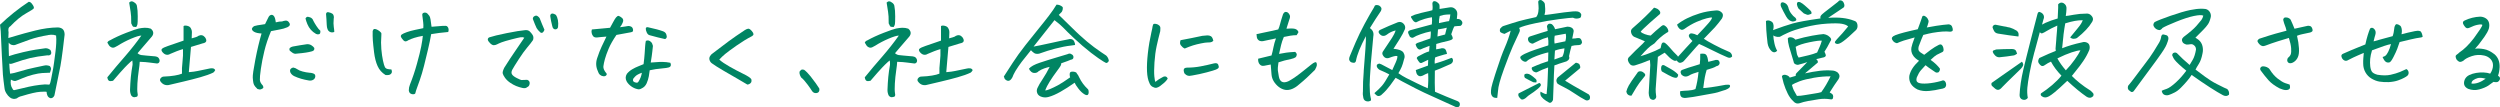<?xml version="1.0" encoding="UTF-8"?><svg id="_レイヤー_2" xmlns="http://www.w3.org/2000/svg" viewBox="0 0 787.48 33.79"><defs><style>.cls-1{fill:#008563;stroke-width:0px;}</style></defs><g id="_レイヤー_1-2"><path class="cls-1" d="M0,7.8C2.83,5.09,5.86,2.67,9.07.56c.24.02.46.11.65.26.19.15.42.44.68.86s.34.75.22.98c-.1.19-.9.7-2.41,1.55-1.51.84-3.17,2.2-4.97,4.08-.34.19-.53.46-.58.81-.05.35-.04.7.04,1.05-.05.66-.07,1.27-.07,1.83.29-.07,1.16-.33,2.61-.77,1.45-.44,3.41-.98,5.89-1.6,2.47-.62,4.85-.94,7.13-.97.74.05,1.28.27,1.62.67.31.38.47.91.47,1.62-.1.91-.28,2.47-.56,4.68-.28,2.2-.53,3.93-.76,5.19-.23,1.25-.86,4.34-1.89,9.26-.26.59-.66.88-1.19.88-.55-.14-.91-.48-1.08-1.02-.14-.4-.2-.73-.18-.98-.17-.09-.85-.1-2.05-.02-1.2.08-3.11.52-5.72,1.32-.67.14-1.21.39-1.62.74-.79.3-1.51.21-2.16-.28-.43-.33-.82-.77-1.15-1.32-.34-.55-.53-1.11-.58-1.67-.22-1.57-.38-2.98-.5-4.22-.05-.82-.11-1.94-.18-3.38-.05-.75-.1-1.57-.14-2.46-.1-2.67-.22-5.28-.36-7.84-.07-.73-.14-1.39-.22-2ZM15.12,11.07c-2.06.33-3.95.79-5.65,1.37-1.7.59-3.02,1.07-3.96,1.44-.24.12-.5.22-.79.3-.29.08-.62.07-1.01-.04-.38-.11-.71-.35-.97-.72v1.9c.05,1.27.07,2.05.07,2.36,1.06-.37,2.44-.76,4.14-1.16l.25-.07c1.61-.37,2.95-.64,4.03-.81,1.15-.19,2.05-.32,2.7-.39.65-.16,1.3,0,1.94.49.26.45.34.86.22,1.23-.19.4-.6.55-1.22.46-2.11.23-3.86.51-5.26.83-1.39.32-3.36.92-5.9,1.81-.36.09-.62.07-.79-.07.02.75.11,1.82.25,3.2.7-.05,1.78-.3,3.26-.76s2.98-.84,4.52-1.16c1.54-.32,2.51-.52,2.92-.62.6-.14,1.2-.09,1.8.14.14.12.26.3.34.54s.09.46.02.63c-.07.18-.17.49-.29.93-.89.02-1.71.06-2.47.11-.76.05-1.71.22-2.86.51-1.15.29-2.26.67-3.33,1.12-1.07.46-1.78.74-2.12.84-.35.11-.86-.03-1.53-.4-.19,1.17-.01,2.14.54,2.92.14.35.38.47.72.35.86-.19,1.73-.39,2.59-.6,2.42-.63,4.72-1.02,6.88-1.16.58.02,1.04.05,1.4.07.24-.4.43-1.01.56-1.83.13-.82.27-1.53.41-2.14.14-.61.31-1.6.5-2.99.19-1.38.34-2.52.45-3.43.11-.9.19-1.79.23-2.65.05-.87.04-1.68-.04-2.43-.26-.09-.53-.16-.79-.21-.53-.07-1.12-.05-1.76.07Z"/><path class="cls-1" d="M45.66,8.75c.62-.02,1.24.07,1.84.28.46.38.71.78.76,1.21.05.43-.1.86-.43,1.28-1.27,1.5-2.29,2.68-3.06,3.55-.77.87-1.25,1.43-1.44,1.69.41.4.95.61,1.62.63l1.04.11,2.38.21c.34,0,.67.05,1.01.16s.59.33.76.69c.17.35.19.67.05.97-.13.29-.38.45-.74.47-.86-.09-1.66-.19-2.38-.3-.72-.11-1.74-.18-3.06-.23-.02.63-.13,1.58-.32,2.85-.19,1.27-.33,2.59-.41,3.97-.08,1.38-.07,2.43.05,3.13.07.23.08.47.02.72-.06.25-.26.38-.59.4-.58.21-1.06.05-1.44-.49-.26-.59-.38-1.17-.36-1.76.05-1.43.13-2.77.25-4.03.12-1.25.3-2.54.54-3.85v-.53c-.02-.33-.05-.61-.07-.84-.29.19-.79.63-1.51,1.34-.29.28-.58.57-.86.88-.46.49-.95,1.03-1.48,1.62-.82.96-1.56,1.82-2.23,2.57-.58.14-1,.14-1.26,0-.26-.14-.44-.5-.54-1.09,1.82-2.25,3.68-4.45,5.58-6.61,1.87-2.16,3.59-4.34,5.15-6.54-.62,0-1.7.33-3.24.98-1.54.66-2.94,1.4-4.21,2.21-.26.16-.57.33-.92.49-.35.16-.7.18-1.04.04-.35-.14-.61-.35-.79-.63s-.35-.57-.52-.88c.17-.35.43-.59.79-.7,1.51-.84,3.24-1.64,5.18-2.39,1.94-.75,3.24-1.2,3.89-1.34s1.32-.22,2.02-.25ZM41.34,7.35c-.02-.96-.04-1.68-.04-2.16s-.2-1.94-.61-4.38c.26-.26.53-.39.79-.39s.53.11.79.32c.58.33.88.8.9,1.41.14.66.22,1.65.22,2.99s-.03,2.16-.09,2.48c-.06.32-.2.62-.41.9-.38-.05-.67-.08-.85-.09-.18-.01-.41-.37-.7-1.07ZM57.32,23.24c-.05-1.15,0-2.38.16-3.71.16-1.32.21-2.68.16-4.06-.67.19-1.34.41-2,.67-.66.26-1.34.54-2.03.84-.36.23-.75.32-1.17.26-.42-.06-.83-.32-1.24-.79-.38-.47-.44-.83-.16-1.09.28-.26.9-.55,1.87-.88.97-.33,2.61-.89,4.91-1.69v-1.97c.02-.84.02-1.71,0-2.6.22-.19.61-.22,1.17-.09.56.13.94.39,1.13.79.1.16.17.33.22.49.07.23.11.48.11.74-.02.4-.05,1.04-.07,1.93.43-.14.83-.26,1.21-.35.37-.09.69-.25.95-.46.79-.37,1.48-.21,2.05.49.72,1.05.47,1.69-.76,1.9-1.1.33-2.33.7-3.67,1.12-.24,2.67-.47,5.32-.68,7.95,1.15-.09,2.08-.22,2.77-.37.7-.15,1.97-.42,3.82-.79.31-.07.64-.08.97-.04.34.05.59.23.76.56-.17.33-.37.59-.61.77-1.08.52-2.46,1.01-4.14,1.48-1.68.47-3.43.92-5.26,1.35-1.82.43-3.4.8-4.72,1.11-1.08.14-1.94-.28-2.59-1.27-.14-.35-.08-.67.2-.97.28-.29.58-.44.92-.44,1.3-.05,2.43-.15,3.4-.32.97-.16,1.75-.36,2.32-.6Z"/><path class="cls-1" d="M82.41,10.55c-1.03-.05-1.81-.22-2.32-.51-.52-.29-.76-.63-.74-1,.14-.37.41-.66.79-.84.67-.19,1.36-.32,2.05-.39l1.3-.21,1.01-2.04c.19-.44.46-.73.81-.84.35-.12.67-.01.95.32.29.33.49,1,.61,2,.79-.21,1.45-.3,1.98-.28.36-.14.73-.23,1.1-.26.37-.04.7.1.97.4.28.31.4.6.38.88-.02.28-.29.55-.79.81-.53.19-.92.33-1.19.42-.26.09-1.58.36-3.96.81-.91,2.18-1.61,4.27-2.09,6.26-.48,1.99-.85,3.86-1.1,5.61-.25,1.75-.35,2.91-.31,3.5.05.59.35,1.16.9,1.72.22.42.25.7.11.84s-.36.26-.65.37-.66.08-1.12-.09c-.19-.16-.43-.42-.72-.76-.29-.34-.47-.71-.56-1.11-.08-.4-.15-.96-.2-1.69-.05-.73.22-2.62.81-5.68.59-3.06,1.24-5.81,1.96-8.24ZM91.3,16c-.19-.37-.19-.67,0-.88.19-.21.49-.36.9-.46,1.51-.28,3.01-.53,4.5-.74.53-.02,1,.09,1.4.35.41.26.71.54.9.84.1.54-.14.89-.72,1.05-.58.16-1.21.3-1.89.4-.68.11-1.65.22-2.9.33-.29.07-.55.07-.79,0-.24-.07-.47-.19-.68-.35-.22-.16-.46-.35-.72-.56ZM92.59,23.94c-.5-.26-.88-.63-1.12-1.12-.17-.47-.14-.83.07-1.09.22-.26.49-.41.83-.46.48.09.92.28,1.31.56s.95.52,1.66.7c.71.19,1.43.32,2.18.39.26,0,.55.04.85.12.3.08.53.19.7.32.17.13.25.35.25.65-.02.49-.24.86-.65,1.11-.41.25-.88.32-1.4.23-.84-.14-1.64-.32-2.41-.54-.77-.22-1.52-.51-2.27-.86ZM100.91,9.7c.05.66-.1,1.02-.43,1.09-.34.07-.65.04-.94-.11-.65-.37-1.19-.81-1.64-1.32-.44-.5-.8-1.09-1.08-1.76s-.47-1.26-.59-1.78c.1-.21.24-.37.43-.47.19-.11.54-.06,1.04.12.5.19.84.55,1.01,1.09.24.47.57,1.03.99,1.67.42.65.82,1.13,1.21,1.46ZM102.71,4.36c.07-.35.26-.53.58-.53.07,0,.16.01.25.04.43.09.79.22,1.06.39.28.16.45.41.52.74.07.33.07.62,0,.88-.1,1.08-.09,1.95.02,2.62.11.67.16,1.19.16,1.56-.53.23-1.04.2-1.55-.11-.5-.3-.78-1.02-.83-2.14-.05-1.27-.12-2.41-.22-3.45Z"/><path class="cls-1" d="M121.42,23.62c-1.13-.7-1.96-1.64-2.48-2.81-.53-1.17-.89-2.59-1.1-4.25-.2-1.66-.34-2.95-.4-3.85-.06-.9-.08-1.88-.05-2.94.12-.35.26-.56.43-.62.17-.06.41-.03.74.09.32.12.67.32,1.04.62.37.29.55.54.54.74-.01.2-.02.42-.02.65-.12,1.43-.12,2.84,0,4.22.12,1.38.29,2.6.52,3.64.23,1.04.43,1.72.61,2.04.18.32.48.52.9.6.42.08.8.12,1.13.12.22.52.22.92.02,1.21-.2.29-.48.47-.83.53-.35.06-.7.06-1.06.02ZM133.34,8.86c.05-.66.04-1.27-.04-1.85-.07-.57-.16-1.24-.25-1.99-.07-.33-.06-.57.04-.74.1-.16.31-.27.65-.32h.14c.29,0,.54.11.76.32.26.28.47.52.61.72.14.2.26.57.36,1.11.1.66.2,1.43.32,2.32,1.54-.14,2.7-.23,3.49-.28.79-.07,1.27-.02,1.44.16.17.18.28.34.34.49.06.15.1.34.11.56.01.22-.03.46-.13.72-1.3.12-2.25.22-2.86.3-.61.08-1.45.21-2.5.37-.24,1.41-.58,3.03-1.01,4.87-.43,1.84-.85,3.56-1.26,5.17-.41,1.61-.84,3.06-1.3,4.38-.46,1.31-.77,2.2-.95,2.65-.18.46-.34.99-.49,1.6-.14.19-.37.28-.68.28s-.6-.09-.86-.26c-.26-.18-.43-.5-.5-.97,0-.63.12-1.24.36-1.83.84-2.09,1.58-4.28,2.21-6.57.64-2.3,1.09-4.12,1.35-5.48.26-1.36.43-2.46.5-3.3-1.06.19-1.95.4-2.68.63-.73.23-1.37.49-1.93.77-.12.12-.34.22-.65.32-.31.09-.63-.05-.95-.42-.32-.37-.55-.69-.67-.95-.12-.33-.02-.6.29-.81.31-.21.82-.44,1.53-.7.71-.26,1.58-.5,2.61-.72,1.03-.22,1.9-.4,2.59-.54Z"/><path class="cls-1" d="M165.17,11.88c-.34-.16-.73-.21-1.19-.14-.46.07-1.42.29-2.88.67-1.46.38-2.51.69-3.13.93-.62.25-1.09.45-1.39.62-.3.16-.64.26-1.03.28-.36,0-.76-.22-1.19-.65-.43-.43-.67-.8-.7-1.09-.04-.29.1-.53.41-.72,1.1-.37,2.94-.82,5.51-1.34,2.57-.52,4.52-.83,5.87-.95.6-.05,1.07.09,1.42.42.35.33.65.71.92,1.14.26.43.3.96.11,1.56-.48.7-1.09,1.49-1.84,2.36-.74.87-1.63,2.1-2.66,3.69-1.03,1.59-1.7,2.68-2.02,3.27-.31.59-.35,1.08-.11,1.48.24.4.75.79,1.53,1.18.78.39,1.25.59,1.42.62.17.02.77,0,1.8-.07.22.05.4.15.56.32.16.16.25.37.27.62.02.25-.03.51-.16.79-.13.28-.37.49-.7.63-.31.28-.8.35-1.48.19-.67-.15-1.31-.35-1.93-.6-.61-.25-1.24-.59-1.89-1.04-.65-.44-1.19-.96-1.62-1.55-.41-.59-.65-1.05-.72-1.39-.07-.34.08-.92.47-1.74,1.25-1.99,2.46-3.84,3.64-5.54,1.18-1.7,2.08-3.02,2.7-3.96ZM171.5,9.39c-.22.54-.46.85-.72.93-.26.08-.5,0-.72-.26-.41-.35-.76-.76-1.04-1.23-.38-.82-.73-1.65-1.04-2.5-.22-.42-.17-.78.14-1.09.46-.35.85-.41,1.19-.18.34.23.56.46.68.67.53,1.36,1.03,2.58,1.51,3.66ZM173.91,8.02c-.26-1.01-.44-1.9-.54-2.67-.12-.47-.01-.81.32-1.02.1-.05.2-.07.32-.07.29,0,.65.14,1.08.42.31.45.53,1,.65,1.67s.13,1.4.04,2.2c-.1.38-.31.6-.63.67-.32.07-.59,0-.81-.21-.22-.21-.36-.54-.43-.98Z"/><path class="cls-1" d="M188.36,22.5c-.65-1.34-.74-2.72-.27-4.15.47-1.43.94-2.65,1.42-3.66.48-1.01.98-2.06,1.51-3.16-.65.05-1.23.09-1.75.14-.52.05-.94.09-1.28.14-.5.02-.88-.1-1.12-.37-.24-.27-.41-.61-.5-1.02-.1-.41-.07-.79.07-1.14,1.03-.09,1.8-.16,2.3-.21.5-.05,1.64-.15,3.42-.32.36-.63.71-1.27,1.04-1.9.34-.63.62-1.09.86-1.37.31-.33.55-.49.72-.49.17.02.44.15.81.39.37.23.6.5.68.81.08.31.03.65-.16,1.02-.24.56-.52,1.02-.83,1.37.7-.07,1.24-.15,1.64-.23.4-.08.72-.13.97-.16.25-.02.53.03.83.16.3.13.5.35.61.67.11.32.12.57.04.77-.08.2-.29.32-.63.37l-4.57.84c-1.1,1.62-1.92,3.06-2.45,4.32-.53,1.27-.92,2.35-1.17,3.25-.25.9-.41,1.68-.49,2.32-.07.65.25,1.39.97,2.23.14.16.12.36-.07.6-.19.23-.49.33-.88.3s-.75-.18-1.06-.44c-.31-.26-.54-.62-.68-1.09ZM204.66,22.11c-.07.59-.17,1.23-.29,1.93-.12.7-.35,1.44-.68,2.2-.34.76-.88,1.31-1.62,1.63-.43.26-.85.33-1.26.21-.67-.14-1.31-.42-1.91-.84-.6-.42-1.08-.91-1.44-1.48-.5-.84-.5-1.68,0-2.5.46-.56,1.01-1.04,1.66-1.42s1.28-.7,1.89-.93c.61-.23,1.18-.47,1.71-.7.17-1.31.28-2.43.34-3.34.06-.91.11-1.71.16-2.37.05-.67.12-1.21.22-1.63.29-.12.56-.16.81-.12s.52.19.81.46c.29.27.49.69.61,1.25-.05.42-.11,1.03-.2,1.83-.08.8-.25,1.93-.49,3.41.6-.02,1.19-.06,1.78-.12.59-.06,1.26-.08,2.02-.07.76.01,1.54.1,2.36.26.17.28.22.57.16.86-.06.29-.29.5-.68.62-.4.12-1.02.21-1.87.28-.85.07-1.59.15-2.21.25-.62.09-1.25.21-1.87.35ZM202.18,22.92c-.43.14-.85.32-1.26.54-.41.22-.73.47-.95.74-.23.27-.39.46-.49.58-.22.54-.1.9.36,1.09.22.09.44.15.68.18.24.02.42-.06.54-.25.6-.91.97-1.87,1.12-2.88ZM204.09,8.58c2.09.45,3.67.87,4.75,1.27.53.19.88.52,1.04.98.17.47.19.83.07,1.07s-.29.38-.5.4c-1.34-.28-2.94-.68-4.79-1.2-.41-.09-.73-.39-.95-.9-.23-.5-.32-.91-.29-1.23.04-.32.26-.45.67-.4Z"/><path class="cls-1" d="M226.57,18.77c.72.66,1.82,1.41,3.31,2.25,1.49.84,2.91,1.59,4.27,2.25,1.36.66,2.19,1.21,2.5,1.65.14.54.08.95-.2,1.23s-.62.45-1.03.49c-.48-.3-1.43-.86-2.84-1.67s-2.98-1.71-4.68-2.71c-1.7-1-2.88-1.74-3.53-2.23-.38-.23-.66-.57-.83-1.02-.17-.44-.14-.87.09-1.28.23-.41.53-.73.92-.97,1.92-1.48,3.59-2.74,5-3.78,1.42-1.04,3.12-2.22,5.11-3.53.46-.28.82-.42,1.08-.42.05,0,.11.01.18.04.26.07.56.31.9.7.34.4.51.72.52.95.01.23-.13.45-.41.63-1.63.84-3.28,1.85-4.93,3.01-1.66,1.16-2.83,2.03-3.53,2.6-.7.57-1.33,1.18-1.91,1.81Z"/><path class="cls-1" d="M258.06,27.84c.1.44.04.81-.16,1.09-.2.28-.55.41-1.03.39-.48-.02-.88-.29-1.19-.81-.19-.33-.64-.97-1.35-1.93s-1.37-1.7-2-2.21c-.29-.49-.45-.91-.49-1.27-.04-.35,0-.59.11-.7.11-.12.25-.25.41-.39.1-.07.23-.11.4-.11.14,0,.31.02.5.07.65.47,1.34,1.17,2.07,2.09.73.93,1.28,1.66,1.66,2.2.37.54.73,1.07,1.06,1.58Z"/><path class="cls-1" d="M284.25,8.75c.62-.02,1.24.07,1.84.28.46.38.71.78.76,1.21.05.43-.1.86-.43,1.28-1.27,1.5-2.29,2.68-3.06,3.55-.77.87-1.25,1.43-1.44,1.69.41.4.95.61,1.62.63l1.04.11,2.38.21c.34,0,.67.05,1.01.16s.59.33.76.69c.17.35.19.67.05.97-.13.29-.38.45-.74.47-.86-.09-1.66-.19-2.38-.3-.72-.11-1.74-.18-3.06-.23-.02.63-.13,1.58-.32,2.85-.19,1.27-.33,2.59-.41,3.97-.08,1.38-.07,2.43.05,3.13.07.23.08.47.02.72-.06.25-.26.38-.59.4-.58.21-1.06.05-1.44-.49-.26-.59-.38-1.17-.36-1.76.05-1.43.13-2.77.25-4.03.12-1.25.3-2.54.54-3.85v-.53c-.02-.33-.05-.61-.07-.84-.29.19-.79.63-1.51,1.34-.29.28-.58.57-.86.88-.46.49-.95,1.03-1.48,1.62-.82.96-1.56,1.82-2.23,2.57-.58.14-1,.14-1.26,0-.26-.14-.44-.5-.54-1.09,1.82-2.25,3.68-4.45,5.58-6.61,1.87-2.16,3.59-4.34,5.15-6.54-.62,0-1.7.33-3.24.98-1.54.66-2.94,1.4-4.21,2.21-.26.16-.57.33-.92.49-.35.16-.7.18-1.04.04-.35-.14-.61-.35-.79-.63s-.35-.57-.52-.88c.17-.35.43-.59.79-.7,1.51-.84,3.24-1.64,5.18-2.39,1.94-.75,3.24-1.2,3.89-1.34s1.32-.22,2.02-.25ZM279.93,7.35c-.02-.96-.04-1.68-.04-2.16s-.2-1.94-.61-4.38c.26-.26.53-.39.79-.39s.53.11.79.32c.58.33.88.8.9,1.41.14.66.22,1.65.22,2.99s-.03,2.16-.09,2.48c-.06.32-.2.62-.41.9-.38-.05-.67-.08-.85-.09-.18-.01-.41-.37-.7-1.07ZM295.91,23.24c-.05-1.15,0-2.38.16-3.71.16-1.32.21-2.68.16-4.06-.67.19-1.34.41-2,.67-.66.26-1.34.54-2.03.84-.36.23-.75.32-1.17.26-.42-.06-.83-.32-1.24-.79-.38-.47-.44-.83-.16-1.09.28-.26.9-.55,1.87-.88.97-.33,2.61-.89,4.91-1.69v-1.97c.02-.84.02-1.71,0-2.6.22-.19.61-.22,1.17-.09.56.13.94.39,1.13.79.1.16.17.33.22.49.07.23.11.48.11.74-.02.4-.05,1.04-.07,1.93.43-.14.83-.26,1.21-.35.37-.09.69-.25.95-.46.79-.37,1.48-.21,2.05.49.72,1.05.47,1.69-.76,1.9-1.1.33-2.33.7-3.67,1.12-.24,2.67-.47,5.32-.68,7.95,1.15-.09,2.08-.22,2.77-.37.7-.15,1.97-.42,3.82-.79.31-.07.64-.08.97-.04.34.05.59.23.76.56-.17.33-.37.59-.61.77-1.08.52-2.46,1.01-4.14,1.48-1.68.47-3.43.92-5.26,1.35-1.82.43-3.4.8-4.72,1.11-1.08.14-1.94-.28-2.59-1.27-.14-.35-.08-.67.2-.97.28-.29.58-.44.92-.44,1.3-.05,2.43-.15,3.4-.32.97-.16,1.75-.36,2.32-.6Z"/><path class="cls-1" d="M338.64,14.17c-.48.07-.9.13-1.26.18-1.46.16-3.14.49-5.04.98-1.54.4-3.22.93-5.04,1.58-.67.12-1.19.05-1.57-.21-.37-.26-.7-.55-.99-.88-1.13,1.41-2.1,2.63-2.92,3.66-.67.89-1.32,1.84-1.94,2.85-.1.19-.19.36-.29.53-.29.49-.5.96-.65,1.41-.7,1.36-1.51,1.56-2.45.6-.05-.19-.11-.35-.18-.49l-.11-.28c.77-1.17,1.7-2.61,2.79-4.31,1.09-1.7,2.44-3.56,4.03-5.59,1.6-2.03,2.99-3.77,4.18-5.22,1.19-1.45,2.26-2.81,3.22-4.06.96-1.25,1.75-2.41,2.38-3.46.74,0,1.39.26,1.94.77.1.49,0,1-.29,1.51-.29.31-.6.62-.94.95,1.56,1.55,3.36,3.3,5.4,5.27.38.35.76.7,1.12,1.05,1.63,1.5,3.16,2.78,4.57,3.83,1.75,1.27,3.02,2.14,3.82,2.64.38.35.65.8.79,1.34.12.26.04.52-.23.77-.28.26-.53.31-.77.14-.22-.07-.98-.55-2.29-1.44-1.31-.89-2.97-2.19-4.99-3.9-1.01-.89-1.9-1.69-2.66-2.39s-1.42-1.32-1.94-1.86c-1.08-1.12-1.91-1.93-2.48-2.43-.58-.49-1.14-.95-1.69-1.37-2.47,3.12-4.67,5.9-6.59,8.33.38-.07,1.06-.2,2.03-.39.97-.19,2.3-.47,4-.86,1.69-.39,3.34-.73,4.95-1.04.29-.12.61-.13.97-.04.41.12.68.35.83.7.19.35.29.73.29,1.12ZM324.13,21.62c.58-.68,1.72-1.31,3.44-1.88,1.72-.57,3.4-1.1,5.04-1.58,1.64-.48,2.87-.85,3.69-1.11.43-.23.82-.23,1.15,0,.48.21.71.54.68,1s-.3.71-.83.76c-.77.33-1.43.58-2,.76-.56.18-.91.3-1.03.37.02.26-.04.53-.2.81s-.59.9-1.31,1.86c-.72.96-1.41,1.96-2.07,3.01-.66,1.04-1.15,2-1.46,2.87.26.02.77-.12,1.53-.44s1.57-.71,2.45-1.18c.88-.47,2.17-1.3,3.87-2.5-.1-.3-.14-.62-.14-.95s.07-.55.2-.67c.13-.12.34-.18.61-.19.28-.01.57.02.88.11.31.08.49.23.54.44.31.35.58.79.79,1.3.65,1.36,1.54,2.57,2.66,3.62.12.05.21.23.27.54.06.32.05.63-.02.93-.12.33-.3.48-.54.46-.24-.02-.46-.09-.65-.21-.7-.4-1.36-1.01-2-1.85-.64-.83-1.03-1.45-1.17-1.85-1.56,1.1-3.05,2.05-4.46,2.85-1.42.8-2.65,1.34-3.71,1.62-.7.21-1.38.22-2.05.04-.82-.21-1.34-.62-1.57-1.23-.23-.61-.17-1.21.16-1.79.26-.61.79-1.5,1.57-2.67.78-1.17,1.51-2.44,2.18-3.8-.48.09-1.04.25-1.69.47-.65.22-1.26.53-1.84.93-.26.31-.62.47-1.08.51-.46.04-.85-.09-1.19-.37-.34-.28-.58-.61-.72-.98Z"/><path class="cls-1" d="M367.82,24.79c-.31.49-.69.93-1.13,1.3-.44.38-.88.73-1.31,1.05-.41.28-.78.45-1.12.51-.34.06-.74-.04-1.21-.3-.47-.26-.8-.66-.99-1.2-.43-.87-.68-2.09-.76-3.67-.07-1.58.02-3.49.27-5.73.25-2.24.63-4.46,1.13-6.66.19-.77.31-1.37.36-1.79.07-.44.2-.7.4-.77.1-.02.2-.04.32-.04s.28.02.47.07c.34.07.64.23.9.47.26.25.38.54.36.88-.02.34-.04.64-.04.9-.41,1.55-.78,3.09-1.12,4.64-.34,1.55-.57,3.29-.7,5.22-.13,1.93-.14,3.4-.04,4.39.11,1,.21,1.58.31,1.74.72-.59,1.45-1.07,2.2-1.44.24-.16.47-.26.7-.28.23-.02.43.02.61.14.18.12.31.31.38.56ZM373.19,15.29c-.26-.12-.49-.26-.68-.42-.19-.16-.37-.36-.54-.58-.17-.22-.26-.46-.27-.7-.01-.25.04-.56.16-.93,2.3-.42,4.58-.88,6.84-1.37.62-.07,1.15-.12,1.57-.14.42-.02.8.06,1.15.26.35.2.61.69.77,1.46-.31.28-.64.44-.97.47-.34.04-.67.05-1.01.05s-.97.09-1.91.28c-.94.19-1.78.4-2.52.63-.74.23-1.61.56-2.59.98ZM375.35,23.8c-.91.26-1.68.01-2.3-.74-.19-.52-.24-.93-.14-1.25.1-.32.44-.49,1.04-.51,1.42,0,2.83-.13,4.25-.4,1.42-.27,2.81-.58,4.18-.93.72-.16,1.17-.04,1.35.39.18.42.22.74.13.95-.1.21-.37.41-.83.6-.46.19-1.43.48-2.93.88-1.5.4-3.08.74-4.73,1.02Z"/><path class="cls-1" d="M405.22,9.04l1.44-.07c.53,0,.95.04,1.26.12.31.08.58.25.81.51.23.26.3.47.22.65-.08.18-.26.45-.52.83-.6,0-1.25.05-1.96.16-.71.11-1.4.24-2.07.4-.41.96-.7,1.81-.86,2.53-.17.73-.38,1.66-.65,2.81l2.23-.39c.62-.09,1.57-.18,2.84-.25.38.31.55.63.5.97-.05.34-.19.6-.43.77-.24.18-.65.33-1.22.47-1.61.33-2.98.69-4.1,1.09-.19,1.17-.25,2.05-.18,2.64.07.59.17,1.18.29,1.79.31,1.73,1.3,2.25,2.95,1.55.62-.33,1.26-.71,1.91-1.14.65-.43,1.58-1.13,2.79-2.09,1.21-.96,2.05-1.63,2.52-2.02.47-.39.89-.65,1.28-.79.26,0,.42.11.47.33.05.22.07.45.05.69-.01.23-.21.7-.59,1.41-1.66,1.69-3.37,3.26-5.15,4.71-.6.54-1.27.97-2,1.28s-1.48.42-2.25.3c-.77-.16-1.46-.49-2.07-.98-.61-.49-1.12-1.06-1.51-1.71-.4-.64-.63-1.36-.7-2.16-.07-1.05-.16-2.1-.25-3.13-.46.07-.95.16-1.48.28-.31.09-.64.14-.99.14s-.65-.13-.92-.39c-.26-.26-.43-.55-.5-.88-.07-.33-.1-.66-.07-.98,1.39-.33,2.8-.67,4.21-1.02.24-.82.44-1.68.61-2.57.17-.89.43-1.83.79-2.81-1.34.31-2.56.56-3.64.77-.29.09-.61.14-.97.12-.36-.01-.67-.13-.94-.37-.26-.23-.42-.52-.47-.84-.05-.33-.08-.67-.11-1.02,1.22-.28,2.36-.52,3.4-.72,1.04-.2,2.19-.45,3.44-.76.22-.44.42-1.04.61-1.79.19-.75.49-1.75.9-2.99.22-.44.47-.69.76-.74h.14c.24,0,.47.08.68.25.24.21.43.48.56.81.13.33.08.79-.16,1.37-.29.84-.59,1.79-.9,2.85Z"/><path class="cls-1" d="M431.86,31.61c-.43.33-.91.42-1.44.28-.53-.14-.85-.48-.97-1.02-.17-.68-.22-1.36-.14-2.04-.02-1.97.06-4.05.25-6.26v-.21c.19-2.3.37-4.55.52-6.77.16-2.21.21-3.61.16-4.2-.84,1.57-1.53,3.02-2.07,4.34-.54,1.32-.89,2.48-1.06,3.46-.12.49-.44.68-.97.56-.67-.07-1.07-.43-1.19-1.09.02-.4.12-.77.29-1.12l1.76-4.18c.77-1.8,1.72-3.75,2.84-5.84,1.13-2.09,2.11-3.81,2.95-5.17.1-.23.18-.42.25-.54.07-.13.26-.2.58-.23.7,0,1.2.32,1.51.95.07.23.02.54-.14.91-1.08,1.57-2.24,3.38-3.49,5.41.94.63,1.3,1.5,1.08,2.6l-.79,8.61-.07,1.27c-.17,2.09-.26,3.88-.29,5.38,0,1.78.1,3.09.29,3.94.1.33.14.64.14.95ZM432.94,29.32c.98-.84,1.77-1.61,2.36-2.29.59-.68,1.36-1.87,2.32-3.59-.82-.44-1.68-.85-2.59-1.23-.58-.19-1.01-.55-1.3-1.09-.1-.26-.1-.5,0-.74.24-.21.5-.33.79-.35.43.14.84.33,1.22.56l2.81,1.48c.34-.7.71-1.53,1.12-2.48.41-.95.56-1.6.47-1.95-.29-.05-.64-.02-1.06.09-.42.11-.89.26-1.42.47-.22.09-.43.14-.65.14-.58.02-1.04-.28-1.4-.91-.29-.47-.25-.93.11-1.37,1.34-2.02,2.27-3.4,2.77-4.17.5-.76.88-1.53,1.12-2.3-1.03.23-1.94.67-2.74,1.3-.91.66-1.72.55-2.41-.32-.34-.44-.28-.82.18-1.12,1.9-.89,3.8-1.71,5.72-2.46.67-.19,1.25-.04,1.73.46.48.49.64,1.05.47,1.69-.41.98-.94,1.99-1.58,3.01s-1.33,2.09-2.05,3.22c1.03.09,1.82.28,2.38.56.38.19.65.42.79.7.41.68.46,1.38.14,2.11-.24.98-.48,1.76-.72,2.32s-.59,1.23-1.04,2c.84.59,1.68,1.1,2.52,1.53.84.43,1.96.99,3.37,1.67,1.4.68,2.53,1.2,3.37,1.55.17-1.5.2-3.09.11-4.78-.67.26-1.13.46-1.37.62-.24.15-.52.26-.85.33-.32.07-.62.01-.9-.18-.28-.19-.46-.44-.56-.76-.1-.32-.17-.64-.22-.97,1.3-.47,2.58-.94,3.85-1.41l.07-1.83c-1.08.52-1.74.83-1.98.95-.24.12-.48.09-.72-.07-.29-.3-.59-.75-.9-1.34.02-.26.16-.46.4-.6.77-.42,1.43-.76,1.98-1.02.55-.26,1.06-.44,1.51-.56l.14-1.76c-.74.26-1.36.49-1.84.7-.43.21-.77.36-1.01.44-.24.08-.47.04-.7-.12-.23-.16-.41-.39-.56-.67-.14-.28-.23-.51-.27-.69-.04-.18.13-.36.49-.54,1.7-.61,3.08-1.09,4.14-1.44.07-.42.12-.91.14-1.48v-.74c-1.06.21-2.12.5-3.19.88-1.07.38-1.79.7-2.18.98-.34.26-.74.2-1.22-.18-.41-.75-.59-1.25-.56-1.49s.28-.44.74-.58c.72-.19,1.75-.47,3.1-.84,1.34-.37,2.56-.7,3.64-.98.05-.47.07-.9.07-1.28s-.01-.71-.04-.97c-.79.12-1.55.29-2.27.51-.72.22-1.24.4-1.55.54-.31.14-.71.33-1.19.56-.38-.05-.71-.26-.99-.65s-.46-.68-.56-.88c-.1-.2-.03-.36.2-.47.23-.12.56-.26.99-.42,1.51-.44,2.63-.74,3.37-.88.73-.14,1.45-.32,2.14-.53.07-.47.1-.84.07-1.11-.02-.27-.05-.6-.07-1,.05-.49.26-.74.65-.74.14,0,.31.04.5.11.48.28.8.54.95.79.16.25.21.77.16,1.56,1.18-.16,2.21-.33,3.1-.49.67-.14,1.27.01,1.78.46.52.45.75,1.01.7,1.69l-.14,1.51c.41-.07.8.01,1.19.25.26.23.44.46.52.69.08.22.05.47-.09.76-.19.31-.39.46-.59.47-.2.01-.47.02-.79.04-.32.01-.65.04-.99.09-.24.33-.58,1.16-1.01,2.5.41.73.55,1.21.43,1.44-.12.23-.62.46-1.51.67-1.51.33-2.72.65-3.64.95l-.04,1.69c.41-.07.88-.15,1.4-.25.24-.12.55-.14.92-.07s.64.29.79.67c.16.38.26.74.31,1.09-.31.09-.61.16-.9.21-.67.21-1.19.36-1.55.46-.36.09-.79.25-1.3.46-.14.87-.18,1.51-.11,1.93,1.27-.37,2.24-.69,2.92-.93.67-.25,1.46-.54,2.38-.9.31.14.46.43.45.86-.01.43-.25.79-.7,1.07-.77.31-1.46.61-2.09.91-.62.31-1.6.7-2.92,1.2-.05,2.88-.04,5.1.04,6.64,1.51.63,2.69,1.14,3.53,1.51.84.37,2.03.85,3.56,1.44.67.28.9.76.68,1.44-.12.26-.32.42-.61.47-.29.06-.54.02-.76-.12-2.26-1.05-4.49-2.07-6.7-3.04-2.21-.97-4.14-1.89-5.8-2.74-1.66-.86-3.02-1.57-4.1-2.14-1.08-.57-1.81-.98-2.2-1.21-.34.52-.92,1.32-1.75,2.43-.83,1.1-1.66,2.02-2.5,2.74-.19.26-.46.43-.81.53-.35.09-.66.04-.94-.18-.28-.21-.51-.45-.7-.7ZM452.78,11.5c.46-.09,1.26-.3,2.41-.63.24-1.05.42-1.77.54-2.14-.62.16-1.44.33-2.45.49l-.32.04-.18,2.25ZM456.84,4.54c-.98.02-1.68.08-2.09.16-.41.08-.83.19-1.26.33-.19.89-.26,1.64-.22,2.25.6-.12,1.14-.23,1.62-.35.48-.12,1-.21,1.55-.28.24-.73.37-1.43.4-2.11Z"/><path class="cls-1" d="M486.52,4.71c.5-.02,1.09-.09,1.75-.19.66-.11,2.12-.31,4.39-.62,2.27-.3,3.69-.4,4.27-.28.58.12.96.42,1.15.91,0,.68-.14,1.05-.43,1.12-.29.12-.62.19-.99.21-.37.02-.77-.07-1.21-.28-.55,0-2.02.15-4.41.46-2.39.31-4.87.73-7.43,1.28-2.57.55-4.27,1.05-5.11,1.49.34.45.32.98-.04,1.62-.62,1.31-1.27,2.7-1.93,4.17-.66,1.47-1.59,3.84-2.79,7.12l-.07.21c-1.15,3.16-1.75,5.38-1.8,6.64-.1.7-.18,1.45-.25,2.25-.74.05-1.25-.1-1.53-.44-.28-.34-.43-.74-.45-1.2-.02-.46.02-1,.14-1.63.1-.54.49-1.91,1.19-4.11.14-.4.29-.83.43-1.3.96-3,1.83-5.4,2.61-7.19s1.4-3.56,1.85-5.29c-.89.45-1.55.79-1.98,1.02-.62-.19-1.04-.37-1.24-.54-.2-.18-.25-.53-.13-1.07.38-.49.74-.78,1.06-.88.32-.09,1.24-.39,2.74-.88,1.5-.49,2.94-.89,4.32-1.2,1.38-.3,2.47-.55,3.26-.74.36-.44.59-1.02.68-1.72.1-.7.11-1.32.05-1.86-.06-.54-.09-.91-.09-1.12,0-.33.13-.54.4-.63.1-.02.19-.04.29-.04.14,0,.29.04.43.11.62.42.95.82.97,1.2.02.4.06.89.11,1.48.05.59-.02,1.23-.22,1.93ZM480.55,30.9c-.65.47-1.13.58-1.44.33-.31-.25-.55-.53-.72-.84-.17-.32-.18-.64-.04-.97,2.18-1.12,4.36-2.23,6.52-3.3.34.16.5.39.49.67-.01.28-.4.73-1.17,1.35-.77.62-1.43,1.11-2,1.46-.56.35-1.11.78-1.64,1.3ZM485.26,28.86c.98.59,1.62.84,1.91.77.19-1.9.31-3.57.34-5.01.04-1.44.08-2.56.13-3.36-1.32.45-2.44.91-3.35,1.41-.31.23-.77.15-1.37-.25-.43-.49-.55-.89-.36-1.2.26-.09.74-.3,1.44-.62.7-.32,1.91-.76,3.64-1.32l.07-2.78c-.43.07-1.15.26-2.16.58-1.01.32-1.96.68-2.84,1.09-.89.41-1.49.79-1.8,1.14-.34.28-.84.18-1.51-.32l-.18-.21c-.43-.47-.47-.84-.11-1.12.62-.47,1.56-.94,2.81-1.41,1.25-.47,2.36-.85,3.35-1.16l1.19-.39c.46-.14.86-.27,1.22-.39l.04-.32c.05-.73,0-1.48-.14-2.25-.65.19-1.16.35-1.55.49-.38.14-1.36.6-2.92,1.37-.26.28-.73.19-1.4-.28-.29-.33-.43-.69-.41-1.07s.25-.65.7-.79c1.44-.49,2.63-.87,3.56-1.14.94-.27,1.58-.46,1.94-.58-.07-.68-.14-1.12-.22-1.34.02-.4.23-.7.61-.91.31-.07.62-.02.94.14.48.42.82.95,1.01,1.58,1.63-.35,2.92-.62,3.85-.81.46,0,.85.08,1.19.23.34.15.56.36.68.62l.11.28c.05.19.02.47-.07.84-.14.56-.26,1.16-.36,1.79.41-.02.76-.05,1.04-.07.29-.07.6-.11.94-.11s.59.13.77.39c.18.26.29.59.34.98-.12.42-.31.67-.58.76-.26.08-.61.12-1.04.12s-1,.08-1.69.25c-.12.4-.26.91-.41,1.53-.16.62-.28,1.18-.38,1.67.26.68,0,1.23-.79,1.65-1.61.49-2.88.91-3.82,1.27-.12,1.97-.2,3.79-.23,5.47-.04,1.68-.1,3.44-.2,5.29-.02.26-.17.52-.43.77-.26.26-.54.32-.83.18-.67-.35-1.25-.74-1.75-1.16-.49-.42-.8-.83-.92-1.21-.12-.39-.12-.76,0-1.11ZM483.89,25.98c-.34,0-.64-.02-.9-.07-.89-.42-1.76-.88-2.63-1.37-.24-.33-.29-.7-.14-1.12.31-.19.65-.25,1.01-.18.48.02,1.3.55,2.45,1.58.36.31.43.69.22,1.16ZM489.69,13.71c1.58-.33,2.71-.56,3.38-.7.22-.77.28-1.46.18-2.07l-.07-.32c-.65.09-1.8.31-3.46.63-.07.38-.11.8-.11,1.27v.46c.02.26.05.5.07.74ZM489.62,18.74l2.52-.91c.36-.68.58-1.55.65-2.6-1.03.12-2.03.35-2.99.7l-.18,2.81ZM493,25.42c.58.38,1.44.9,2.59,1.56,1.15.67,2.21,1.27,3.19,1.81.97.54,1.53.85,1.67.95.46.49.53,1.03.22,1.62-.46.33-.89.37-1.3.14-1.03-.54-2.14-1.21-3.33-2.02s-2.31-1.48-3.37-2c-1.06-.53-1.74-.9-2.05-1.11-.5-.66-.5-1.3,0-1.93,1.7-1.36,3.53-2.85,5.47-4.46.14-.19.34-.25.59-.18s.51.19.77.35c.38.75.43,1.23.14,1.44-1.75,1.45-3.29,2.73-4.61,3.83Z"/><path class="cls-1" d="M518.18,23.87c-.79,1.01-1.39,1.76-1.78,2.25s-1.23,1.83-2.5,4.01c-.46.02-.82-.08-1.1-.32-.28-.23-.45-.55-.52-.95.12-.56.38-1.21.77-1.93.4-.73,1.29-2.04,2.68-3.94.17-.35.46-.53.88-.54.42-.01.8.14,1.13.44.46.33.6.66.43.98ZM524.37,16.59c-.36.19-.71.4-1.06.63-.35.23-.71.47-1.1.7-.02.26-.04.52-.04.77-.41,5.77-.62,8.89-.65,9.39-.02.54.04,1.34.18,2.39,0,.21-.08.42-.25.62-.17.2-.37.32-.61.37-.46,0-.84-.18-1.15-.53-.24-.54-.36-1.09-.36-1.65.12-2.55.29-5.48.5-8.79,0-.16-.01-.33-.04-.49-.02-.37-.05-.74-.07-1.09-.46.14-.95.33-1.48.56-.53.23-1.57.6-3.13,1.09-.89.28-1.56.01-2.02-.81-.12-.21-.22-.45-.29-.72-.07-.27-.04-.52.09-.74.13-.22.29-.4.49-.54,1.32-1.36,2.35-2.38,3.1-3.06.74-.68,1.3-1.24,1.66-1.69-1.08-.47-2.23-.95-3.46-1.44-.43-.28-.72-.68-.86-1.2-.19-.61-.04-1.11.47-1.51,1.49-1.29,2.8-2.48,3.92-3.57,1.13-1.09,2.06-2.04,2.81-2.87.38.09.74.22,1.08.39.79.54,1.04,1.08.76,1.62-1.25,1.05-2.3,1.97-3.15,2.74-.85.77-1.51,1.38-1.98,1.83-.47.45-.77.77-.92.98.19.28.62.54,1.3.79.67.25,1.28.39,1.84.44,1.06-1.01,2.06-1.9,3.02-2.67.19-.19.41-.36.67-.51.25-.15.52-.12.81.09.5.33.84.77,1.01,1.34.1.28.09.47-.02.58-.11.11-.28.22-.52.33-.62.38-1.3.89-2.03,1.53-.73.65-1.19,1.11-1.39,1.39-.19.28-.49.53-.9.76-.41.22-.92.63-1.55,1.21-.62.59-1.39,1.41-2.3,2.46.94-.28,1.5-.46,1.69-.54.19-.08.58-.23,1.17-.44.59-.21,1.18-.45,1.78-.72.6-.27,1.16-.54,1.69-.83.07-.35.16-.73.25-1.12.17-.66.54-.84,1.12-.56.43.33.88.75,1.33,1.27.38.42.76.84,1.12,1.27l.22.25c.46.47.85.87,1.19,1.2.12.12.2.25.25.39,1.85-2.06,3.37-3.73,4.57-4.99l-.25-.21c-.22-.21-.4-.41-.54-.6-.19-.26-.31-.49-.36-.7-.05-.21.02-.42.22-.63.19-.21.47-.28.83-.21.36.02.9.21,1.62.56,1.68-1.76,2.87-3.04,3.56-3.85.7-.81,1.06-1.39,1.08-1.74-.24-.05-.79.04-1.66.25s-1.91.58-3.15,1.11c-1.24.53-2.55,1.28-3.94,2.27-.36.23-.69.31-.99.21-.3-.09-.57-.3-.81-.63-.24-.33-.4-.66-.47-.98.96-.75,2.01-1.41,3.15-1.97,1.14-.56,2.46-1.08,3.96-1.55,1.5-.47,3.15-.77,4.95-.91.34-.07.71-.05,1.12.07.29.09.57.27.85.53.28.26.41.56.41.9s-.11.69-.32,1.04c-.7.96-1.44,1.89-2.23,2.78-.19.19-.38.39-.58.6-1.01,1.05-1.97,2.05-2.88,2.99.55.4,1.63,1.02,3.22,1.86,1.6.84,3.04,1.54,4.34,2.07.46.14.8.36,1.03.67.23.31.33.65.31,1.02-.29.26-.56.38-.81.37-.25-.01-.5-.08-.74-.19-1.18-.49-2.81-1.26-4.91-2.3-2.1-1.04-3.41-1.67-3.94-1.88-.46.45-1.11,1.17-1.96,2.16-.85,1-1.82,2.09-2.9,3.29-.22.21-.5.36-.86.46-.36.09-.67.01-.94-.25-.17-.14-.31-.29-.43-.46-.31.19-.66.16-1.04-.07-.38-.19-.79-.48-1.22-.88-.26-.26-.56-.56-.9-.91l-.54-.53ZM528.62,23.52c-.05.49-.2.8-.45.93-.25.13-.74.05-1.46-.23-.48-.19-1.56-.76-3.24-1.72-.22-.35-.28-.8-.2-1.35.08-.55.38-.76.88-.62,1.82.98,2.96,1.66,3.42,2.04.41.28.76.6,1.04.95ZM535.57,16.95c.41-.07.81-.08,1.21-.02.4.06.68.28.85.65.17.38.28.72.32,1.02.05.31.1.6.14.88.94-.21,1.58-.37,1.94-.49.26-.12.56-.16.88-.12.32.04.55.22.67.54.14.31.13.6-.05.9-.18.29-.45.46-.81.51-.43.26-.88.47-1.35.63-.47.16-1.06.35-1.78.56-.24.77-.43,1.54-.58,2.3-.14.76-.31,1.9-.5,3.43.58-.02,1.4-.11,2.48-.26,1.08-.15,2.58-.4,4.5-.76.55-.05.94-.05,1.15-.02s.32.19.31.46c-.01.27-.25.54-.72.81-.47.27-.93.45-1.39.54-1.18.44-2.38.77-3.62.97-1.24.2-2.53.43-3.87.7-1.34.27-2.76.49-4.25.65-.34.07-.7.04-1.08-.09-.38-.13-.63-.4-.74-.83s-.11-.82-.02-1.2c.84-.09,1.67-.16,2.5-.19.83-.04,1.59-.19,2.29-.47.46-1.59.78-3.4.97-5.41-.58.16-1.13.34-1.66.53-.53.19-1,.41-1.4.67-.91.47-1.7.33-2.38-.42-.38-.77-.22-1.27.5-1.48,1.27-.47,2.35-.83,3.24-1.07.89-.25,1.58-.46,2.09-.65.07-.54.11-1.04.13-1.49.01-.46.02-1.05.02-1.78Z"/><path class="cls-1" d="M575.85,5.62c1.73-.12,3.24-.11,4.54.04s2.51.43,3.64.88c.58.14.92.54,1.04,1.2.12.66-.01,1.22-.4,1.69-1.73,1.66-3.07,2.85-4.03,3.55-.94.7-1.64.98-2.11.84-.47-.14-.64-.37-.52-.7.29-.42.75-.96,1.39-1.62.64-.66,1.2-1.29,1.69-1.9.49-.61.85-1.03,1.06-1.27-.36-.37-1.01-.65-1.96-.83-.95-.18-2.53-.19-4.73-.05s-4.51.51-6.89,1.11c-2.39.6-4.19,1.19-5.42,1.78-1.22.56-1.97.93-2.23,1.11-.26.18-.65.23-1.15.16s-.9-.22-1.19-.46c.02.7.14,1.52.34,2.46.2.94.5,1.73.88,2.39-.53.56-1.08.63-1.66.21-.74-.66-1.2-1.52-1.37-2.6-.19-1.62-.32-3.01-.4-4.17-.07-1.16-.11-2.1-.11-2.83.46-.23.92-.23,1.4,0,.48.21.77.49.88.84s.15.71.13,1.07c-.02.36-.08.69-.18.97,2.45-.91,4.51-1.61,6.19-2.09,1.68-.48,4.61-1.01,8.78-1.6-.1-.16-.1-.4,0-.7.17-.33.6-.76,1.3-1.28.7-.53,1.42-1.08,2.16-1.67.74-.59,1.45-1.14,2.12-1.65.14-.26.36-.39.65-.39.1,0,.22.02.36.07.43.14.73.56.9,1.27.1.54-.08.91-.54,1.12-1.22.84-2.75,1.86-4.57,3.06ZM564.73,6.79c-.84-.07-1.55-.61-2.12-1.62-.58-1.01-1.1-2.02-1.58-3.02-.12-.28-.17-.55-.14-.81.05-.47.31-.67.79-.6.84.21,1.38.73,1.62,1.55.14.68.43,1.31.85,1.9.42.59.89,1.07,1.42,1.44.29.4.34.68.14.84-.19.16-.52.27-.97.32ZM566.31,20.43c-.84-.05-1.3-.42-1.37-1.12-.67-2.16-1.14-3.71-1.4-4.68-.26-.96-.4-1.8-.4-2.53.19-.3.55-.42,1.06-.35.52.07.97.32,1.35.74,1.85-.54,3.59-.95,5.24-1.25,1.64-.29,2.85-.46,3.62-.51.5.07.97.23,1.4.49.5.35.81.67.92.95.11.28.07.53-.13.74-.7,1.38-1.33,2.51-1.91,3.38.19.38.33.72.41,1.02.08.31-.1.55-.56.74l-2.45.56c.43.38.6.74.5,1.09l-4.03,3.41c1.7-.37,3.26-.64,4.68-.81,1.42-.16,2.76-.19,4.03-.07.5.02,1.03.22,1.58.6.65.63.74,1.32.29,2.07-.82,1.12-1.75,2.53-2.81,4.22.38.16.72.41,1.01.74.12.33.13.67.04,1.04-.1.36-.4.49-.9.37-1.18-.19-2.35-.19-3.53-.02-1.18.18-2.3.36-3.38.56-1.08.2-1.97.43-2.66.69-.79.26-1.46.06-2.02-.6-.7-.63-1.29-1.44-1.78-2.43-.49-.98-.92-2.06-1.28-3.23-.12-.54-.3-1.25-.54-2.14.05-.26.23-.43.56-.51.32-.08.7-.03,1.12.16.42.19.68.42.77.7.65-.19,1.28-.37,1.91-.56-.07-.33.01-.62.25-.88,1.78-1.78,2.9-2.93,3.38-3.45-.7.26-1.69.55-2.99.88ZM576.6,24.05c-1.61-.02-3.35.12-5.22.44-1.87.32-3.36.68-4.46,1.09-1.1.41-1.93.8-2.48,1.18.22.75.41,1.31.59,1.67.18.36.51.95.99,1.78.77,0,1.61-.09,2.54-.26s1.86-.33,2.81-.46c.95-.13,1.72-.29,2.32-.47,1.06-1.45,2.03-3.1,2.92-4.96ZM565.62,14.77c.22,1.29.35,2.06.41,2.3.06.25.23.6.52,1.07,1.25-.28,2.33-.53,3.24-.76.91-.22,1.78-.5,2.59-.83.36-.84.64-1.48.85-1.92.2-.43.41-1.04.63-1.81-.58-.09-1.88.07-3.91.49-2.03.42-3.47.9-4.34,1.44ZM568.22,4.25c-.6-.52-1.18-1.04-1.73-1.58-.24-.42-.4-.83-.47-1.23-.05-.7.28-.96.97-.77.55.28,1.06.63,1.51,1.05.46.42.88.8,1.28,1.14.4.34.65.62.76.84.11.22.11.44.02.65-.62.28-1.08.38-1.37.28-.29-.09-.61-.22-.97-.39Z"/><path class="cls-1" d="M608.15,18.88c.72.52,1.3.98,1.73,1.41s.82.84,1.15,1.27c.1.42-.04.82-.4,1.2-.43.16-.77.15-1.03-.04-.25-.19-.66-.46-1.22-.83-.56-.36-1.18-.81-1.85-1.35-.53.56-1.01,1.1-1.46,1.6-.44.5-.87,1.24-1.28,2.2-.29.87-.13,1.44.47,1.72.58.26,1.54.33,2.9.23,1.36-.11,2.79-.37,4.3-.79.46-.23.82-.23,1.08,0,.26.23.42.58.47,1.04.05.46-.11.84-.47,1.14-.24.16-.77.3-1.58.42-.79.21-1.87.39-3.24.54-1.37.15-2.6,0-3.71-.44-1.94-.98-2.81-2.43-2.59-4.32.19-.84.53-1.63,1.01-2.37s1.16-1.53,2.05-2.37c-.91-.52-1.57-1.12-1.98-1.83-.41-.7-.55-1.46-.43-2.29.1-.59.44-1.66,1.04-3.23-1.54.42-2.68.75-3.42.98-.91.31-1.63.59-2.16.84-.5-.09-.9-.31-1.19-.65-.29-.34-.43-.63-.43-.86s.14-.46.43-.67.91-.46,1.87-.76c.96-.29,2.04-.58,3.24-.86.79-.19,1.67-.39,2.63-.6.53-1.38.83-2.2.9-2.46.1-.3.28-.83.54-1.58.12-.14.26-.21.43-.21.14,0,.31.06.5.18.38.26.62.49.72.7.1.21.19.42.29.62.1.2-.01.76-.32,1.67-.07.19-.14.36-.22.53.98-.19,1.99-.36,3.02-.53,1.54-.23,2.83-.39,3.89-.46.53.07.88.3,1.04.69.17.39.25.74.25,1.07s-.28.52-.83.56c-.7-.09-1.51-.11-2.45-.04s-1.97.2-3.1.39c-.77.14-1.74.36-2.92.67-.34.73-.82,1.92-1.44,3.59-.14.59-.14,1.04.02,1.35.16.32.73.76,1.71,1.32.48-.4,1.16-.92,2.03-1.56.88-.64,1.75-1.18,2.61-1.6.29-.14.53-.16.72-.07.19.09.36.28.5.56s.23.63.25,1.05c.02.42-.17.7-.58.84-.72.35-1.25.62-1.6.79-.35.18-.99.71-1.93,1.6Z"/><path class="cls-1" d="M627.35,26.12c.65-.44,1.56-1.09,2.74-1.93s3.44-2.43,6.8-4.75c.19.19.32.45.4.79.07.34-.18.83-.76,1.46-1.8,1.76-3.16,3.08-4.07,3.96-.91.88-1.49,1.46-1.73,1.74-.46.54-.86.84-1.21.9-.35.06-.71-.07-1.1-.39-.38-.32-.69-.59-.92-.81-.23-.22-.28-.54-.16-.97ZM635.78,11.5c-1.97-.23-4.09-.54-6.37-.91-.6-.09-1.03-.36-1.28-.81-.25-.44-.43-.87-.52-1.27.24-.66.72-.87,1.44-.63,1.58.33,2.94.6,4.07.81.65.19,1.36.52,2.12.98.34.28.53.59.58.91.05.33.04.63-.04.91ZM635.38,16.91c-.38.26-.7.43-.94.53-1.56.26-3.12.46-4.68.6-.53,0-.98-.2-1.35-.6-.37-.4-.59-.73-.67-1-.07-.27-.01-.45.18-.54.19-.09.48-.2.86-.32,1.58-.09,3.2-.14,4.86-.14.29-.02.58.02.86.12s.48.29.58.56c.1.27.19.53.29.79ZM649.35,23.84c-1.42-1.45-2.52-2.93-3.31-4.43-.58.23-1.3.65-2.16,1.23-.31.19-.61.21-.9.07-.24-.12-.5-.39-.79-.83-.29-.43-.23-.97.18-1.6,2.21-1.03,3.94-1.78,5.18-2.25-.05-.33-.07-.57-.07-.74s.07-1.04.22-2.64c.02-.23.04-.47.04-.7.19-2.06.29-3.36.29-3.9-1.49.68-2.57,1.23-3.24,1.65s-1.21.7-1.62.84c-.19-.02-.41-.15-.65-.39-.46,1.59-1,3.6-1.62,6.01l-.11.35c-.67,2.51-1.18,4.7-1.51,6.57-.36,1.95-.59,3.46-.68,4.54-.1,1.08-.05,2.16.14,3.23-.46.56-1,.74-1.64.53s-.95-.69-.95-1.44c.1-2.37.49-5.05,1.19-8.05.31-1.31.64-2.64.97-3.97l1.3-5.13c.82-3.07,1.55-5.89,2.2-8.47.07-.26.19-.43.36-.53.17-.09.44-.02.83.21.38.23.64.54.76.91.12.38.1.75-.07,1.12-.12.45-.28,1.02-.47,1.72.31-.19.67-.37,1.08-.56,1.15-.52,2.44-.97,3.85-1.37.02-.82.06-1.6.11-2.36.05-.75.06-1.45.04-2.11.34-.35.68-.53,1.04-.53.24,0,.48.07.72.21.65.42.94,1.02.86,1.79-.02.68-.1,1.42-.22,2.21.41-.02,1.25-.15,2.52-.39,1.27-.23,2.56-.35,3.85-.35.7-.09,1.27.13,1.73.67.34.38.49.76.47,1.16-.02.23-.11.48-.25.74-.98,1.66-2.59,3.38-4.82,5.13-.34.16-.69.24-1.06.23-.37-.01-.73-.16-1.06-.44.72-.91,1.5-1.86,2.34-2.85l.14-.18c.77-.91,1.26-1.71,1.48-2.39-.86,0-1.7.08-2.52.23-.82.15-1.81.4-2.99.76-.19,1.03-.37,2.2-.54,3.52,0,.16-.01.33-.04.49-.14,1.17-.28,2.45-.4,3.83.89-.35,1.85-.69,2.9-1s2.18-.6,3.4-.86c.46-.16.93-.15,1.42.04.49.19.79.52.9,1,.11.48.08.96-.09,1.42-.5,1.2-1.13,2.34-1.87,3.43-.74,1.09-1.46,2.05-2.16,2.88-.7.83-1.18,1.44-1.44,1.81.6.63,1.42,1.37,2.45,2.21,1.03.84,2.2,1.66,3.49,2.46.22.19.45.42.7.7.25.28.27.63.05,1.05-.34.3-.68.46-1.04.46s-.71-.12-1.04-.35c-1.75-1.2-3.77-2.86-6.05-4.99-1.94,1.85-3.28,3.06-4,3.62-.72.59-1.3,1-1.75,1.25-.44.25-.85.37-1.21.37s-.71-.12-1.06-.37c-.35-.25-.44-.54-.27-.9,1.2-.77,2.38-1.66,3.55-2.65,1.16-1,2.14-1.99,2.93-2.97ZM655.33,15.86c-.58,0-1.5.21-2.77.63-1.27.42-2.77,1.05-4.5,1.9.65,1.22,1.54,2.47,2.66,3.76,1.01-1.03,1.94-2.16,2.81-3.38.86-1.22,1.46-2.19,1.8-2.92Z"/><path class="cls-1" d="M682.37,11.07c.24.07.42.23.54.47s.16.51.11.79c-.05.31-.23.87-.56,1.69-.32.82-1.19,2.2-2.61,4.15l-.65.91c-1.15,1.59-2.27,3.11-3.35,4.54-1.25,1.69-2.51,3.4-3.78,5.13-.31.26-.59.31-.83.16-.24-.15-.46-.32-.67-.51-.2-.19-.31-.4-.32-.65-.01-.25.02-.49.09-.72.6-.7,1.38-1.7,2.34-2.99.55-.75,1.1-1.49,1.66-2.21.43-.59.86-1.16,1.3-1.72,1.03-1.31,1.94-2.6,2.74-3.87s1.37-2.21,1.73-2.83c.36-.62.59-1.29.68-2.02.07-.19.18-.35.32-.47.14-.13.56-.08,1.26.16ZM694,4.92c-.46-.23-1.43-.2-2.93.11-1.5.31-3.36.91-5.58,1.81-2.22.9-3.65,1.55-4.3,1.95-.38.49-.74.72-1.06.69-.32-.04-.65-.15-.97-.35-.32-.2-.58-.5-.77-.9-.19-.4-.1-.82.29-1.27.82-.44,2.47-1.1,4.97-1.97,2.5-.87,4.57-1.48,6.23-1.83,1.34-.28,2.57-.42,3.67-.42.24,0,.47.01.68.04.72,0,1.28.26,1.69.79.41.53.56,1.11.47,1.74-.22.98-.51,1.75-.88,2.3-.37.55-.85,1.12-1.44,1.72-.59.6-1.43,1.45-2.54,2.55l.25.14c.24.14.49.32.76.53.62.52,1.03,1.17,1.22,1.97.19.8.19,1.58,0,2.36-.26,1.36-.64,2.43-1.13,3.2-.49.77-.85,1.38-1.06,1.83.77.59,1.77,1.34,3.01,2.25,1.24.91,2.46,1.68,3.67,2.29,1.21.61,1.99,1,2.32,1.16.34.16.66.3.97.42.22.19.38.44.5.76.12.32.14.66.07,1.04-.31.26-.61.39-.9.4-.29.01-.61-.06-.97-.23-1.03-.54-2.41-1.37-4.14-2.48-1.73-1.11-3.65-2.42-5.76-3.92-.38.61-.87,1.26-1.46,1.95-.59.69-1.22,1.38-1.91,2.07-.68.69-1.36,1.2-2.03,1.53-.7.35-1.28.6-1.76.76-.48.15-.95.14-1.4-.04-.46-.18-.74-.6-.86-1.28.24-.14.76-.34,1.55-.6.74-.26,1.72-.94,2.92-2.04,1.2-1.1,2.29-2.33,3.28-3.69-.77-.61-1.5-1.24-2.2-1.88-.7-.64-1.19-1.15-1.48-1.53-.29-.37-.49-.74-.61-1.09-.24-.3-.2-.64.11-1.02.46-.26.86-.26,1.22,0,.53.56,1.16,1.18,1.89,1.86.73.68,1.43,1.3,2.11,1.86l.97-1.62c.46-.77.8-1.85,1.04-3.23,0-.54-.18-.97-.54-1.28s-.7-.46-1.03-.42c-.32.04-.64.08-.95.12-.29.05-.56.01-.83-.11-.26-.09-.52-.25-.76-.46-.48-.68-.41-1.29.22-1.83,1.87-1.41,3.2-2.55,3.98-3.43s1.31-1.51,1.6-1.9.49-.85.61-1.39Z"/><path class="cls-1" d="M720.97,11.95c-1.03.31-2.22.67-3.56,1.09-1.34.42-2.59.86-3.74,1.3-.38.16-.73.22-1.04.16-.31-.06-.61-.23-.9-.53-.29-.29-.49-.58-.61-.86s.06-.59.54-.91c1.2-.37,2.23-.71,3.1-1,.86-.29,2.69-.8,5.47-1.53-.14-.66-.31-1.21-.5-1.65-.19-.44-.37-1.03-.54-1.76,0-.26.1-.47.29-.63.1-.09.25-.14.47-.14.14,0,.31.01.5.04.48.12.84.34,1.08.67.17.35.37.79.59,1.32.23.53.44,1.04.63,1.53.74-.16,1.45-.32,2.11-.47.66-.15,1.33-.3,2-.44.24-.05.51-.02.81.07.3.09.53.36.68.81.16.45.13.75-.07.91-.2.16-.43.27-.67.32-1.01.23-1.8.4-2.38.51s-1.14.28-1.69.51c.34,1.41.54,2.72.61,3.94.07,1.22-.04,2.13-.32,2.74-.26.61-.63,1.09-1.1,1.44-.47.35-.9.53-1.3.53s-.68-.16-.86-.47c-.18-.32-.15-.72.09-1.21.48-.37.79-.77.92-1.18.13-.41.17-1.04.11-1.88-.06-.84-.29-1.91-.7-3.2ZM721.22,26.65c.19.68.17,1.14-.07,1.37-.24.23-.61.35-1.12.35s-1.16-.18-1.98-.53c-1.51-.8-2.67-1.65-3.47-2.55-.8-.9-1.63-1.93-2.47-3.08-.22-.35-.23-.66-.04-.93.19-.27.47-.4.83-.39.36.01.73.09,1.12.25.38.15.7.4.94.76.72,1.17,1.55,2.12,2.48,2.85.94.73,1.72,1.2,2.34,1.42.62.22,1.1.38,1.44.47Z"/><path class="cls-1" d="M756.5,10.79c.65-.19,1.31-.36,2-.51.68-.15,1.4-.31,2.14-.47.29-.07.58-.11.88-.12.3-.01.61.04.92.16.24.26.4.55.49.88.08.33.14.57.18.72.04.15-.1.26-.41.33-1.06.14-2.17.35-3.33.63s-2.33.56-3.51.84c-.26.8-.52,1.52-.76,2.16-.24.65-.64,1.51-1.19,2.58-.53,1.03-.95,1.59-1.28,1.67-.32.08-.62.06-.88-.05-.26-.12-.49-.3-.67-.56-.18-.26-.38-.62-.59-1.09.41-.12.73-.26.95-.44.23-.18.5-.58.83-1.21.32-.63.62-1.44.88-2.43-.62.12-1.35.32-2.18.6-.83.28-2.09.74-3.8,1.37-.31.98-.5,1.89-.58,2.71-.07.82-.07,1.59.02,2.32.08.73.26,1.29.52,1.69.26.4.85.73,1.76.98,1.63.26,3.02.26,4.16,0,1.14-.26,2.11-.55,2.92-.88.8-.33,1.48-.63,2.03-.91.29.16.49.38.59.63.11.26.14.53.09.81-.05.28-.19.51-.41.69s-.56.39-1.01.63c-.44.25-1.07.52-1.89.81-.82.29-1.8.47-2.95.54-1.13.02-2.09-.03-2.9-.16-.8-.13-1.63-.44-2.47-.93-.84-.49-1.49-1.16-1.96-2-.47-.84-.7-1.75-.7-2.71-.02-.59-.01-1.16.04-1.72.05-.56.1-1.12.14-1.69-.43.19-1.07.46-1.93.83-.85.36-1.82.83-2.9,1.39-.29.19-.56.28-.81.28s-.51-.1-.77-.3c-.26-.2-.44-.46-.54-.79-.24-.56-.08-.95.47-1.16,1.9-.84,3.41-1.49,4.55-1.93,1.14-.44,1.95-.77,2.43-.98.24-1.12.49-2.09.74-2.9s.5-1.51.74-2.09c.22-.21.45-.29.7-.25.25.05.49.21.7.47.22.27.34.55.36.84.02.29-.01.6-.11.93-.14.4-.32,1.08-.54,2.04.6-.16,1.26-.35,1.98-.56.72-.21,2.06-.57,4.03-1.09.17-.52.28-.91.32-1.18.05-.27.13-.84.25-1.71.12-.35.25-.61.4-.77.05-.07.13-.11.25-.11.17,0,.37.05.61.14.43.19.71.43.83.72.12.29.2.62.23.97.04.35,0,.8-.09,1.34Z"/><path class="cls-1" d="M779.62,15.36c.77-.12,1.7-.08,2.79.11,1.09.19,2.21.74,3.37,1.65,1.1.98,1.63,2.33,1.58,4.04-.05,1.05-.22,1.95-.5,2.67.17.12.32.26.47.42.19.26.2.56.04.91-.26.47-.59.71-.97.72-.38.01-.71-.02-.97-.09-.62.47-1.18.87-1.66,1.2-.74.47-1.69.86-2.84,1.18s-2.32.25-3.49-.19c-1.22-.59-1.58-1.55-1.08-2.88.29-.66.77-1.14,1.44-1.46s1.4-.54,2.18-.67c.78-.13,1.57-.18,2.36-.14s1.48.16,2.05.37c.55-.82.85-1.65.88-2.48.04-.83-.22-1.53-.76-2.11-.54-.57-1.21-.94-2-1.11-1.34-.3-2.65-.25-3.91.18s-2.13.89-2.61,1.41c-.31.21-.6.34-.86.39-.26.05-.49,0-.67-.12-.18-.13-.34-.26-.49-.4-.14-.14-.26-.33-.34-.58-.08-.25-.13-.46-.13-.63s.09-.33.27-.47.35-.27.52-.39c.17-.12.31-.25.43-.39,1.44-.94,2.94-2.41,4.5-4.43.86-1.17,1.52-2.11,1.98-2.81.46-.7.7-1.17.72-1.41-.12-.19-.59-.2-1.4-.05-.82.15-1.67.45-2.56.9-.19.09-.4.16-.61.19-.22.04-.43-.03-.65-.19-.22-.21-.43-.49-.65-.83-.22-.34-.29-.63-.22-.88.07-.25.25-.43.54-.54,1.54-.73,3.14-1.12,4.82-1.2.6,0,1.17.15,1.71.46.54.31.9.76,1.08,1.35.18.6.17,1.26-.02,1.99-.24.73-.71,1.59-1.42,2.6-.71,1.01-1.29,1.79-1.75,2.36-.46.56-.85,1.02-1.19,1.37ZM778.5,26.33c.7.07,1.42-.03,2.18-.3.76-.27,1.52-.69,2.29-1.25-1.13-.28-1.97-.34-2.52-.18-.55.16-1.01.38-1.39.65-.37.27-.56.63-.56,1.07Z"/></g></svg>